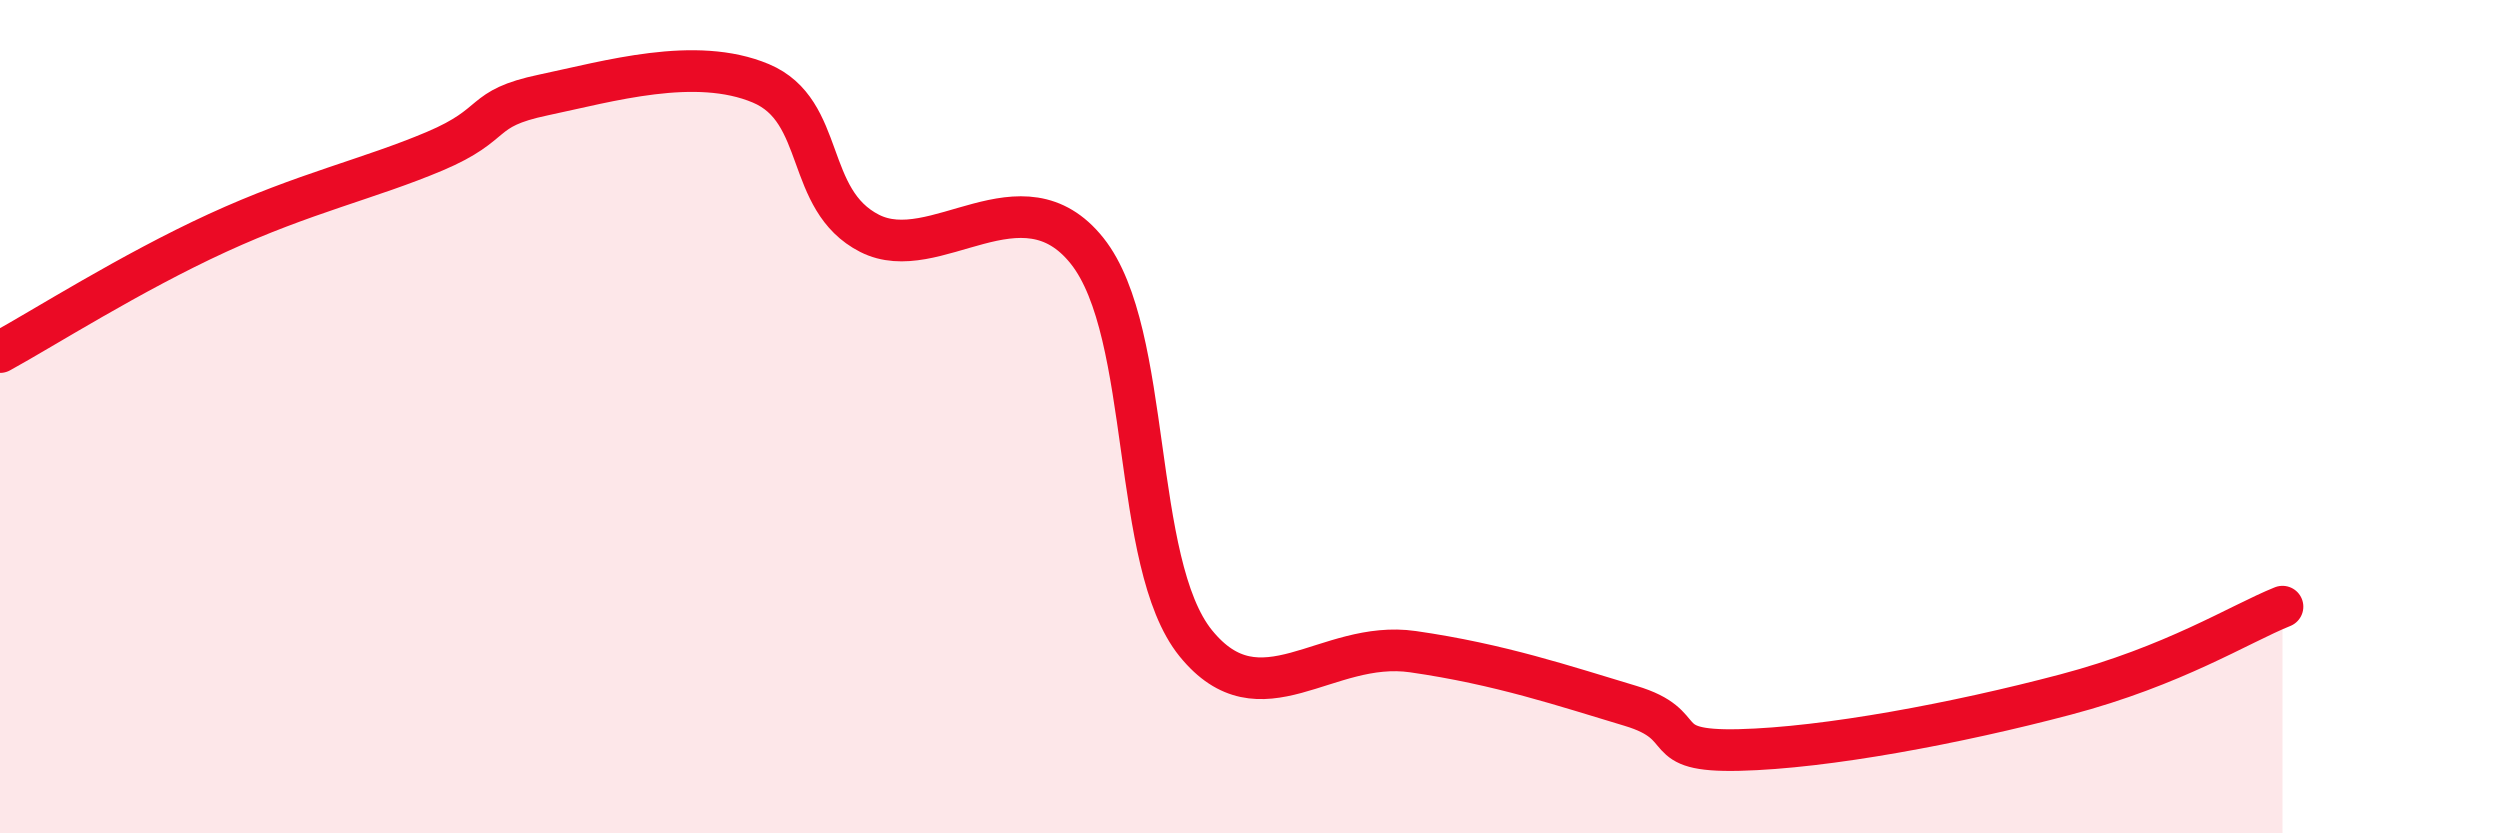 
    <svg width="60" height="20" viewBox="0 0 60 20" xmlns="http://www.w3.org/2000/svg">
      <path
        d="M 0,8.45 C 1.04,7.88 3.13,6.55 5.22,5.59 C 7.31,4.63 8.87,4.29 10.43,3.63 C 11.99,2.97 11.47,2.61 13.04,2.28 C 14.61,1.95 16.69,1.34 18.26,2 C 19.83,2.66 19.3,4.8 20.87,5.6 C 22.44,6.4 24.52,4.05 26.09,6.02 C 27.66,7.99 27.14,13.52 28.7,15.44 C 30.26,17.36 31.82,15.34 33.91,15.64 C 36,15.94 37.56,16.47 39.13,16.94 C 40.7,17.41 39.65,18.05 41.74,18 C 43.83,17.95 46.96,17.36 49.57,16.67 C 52.18,15.98 53.74,14.98 54.78,14.56L54.78 20L0 20Z"
        fill="#EB0A25"
        opacity="0.1"
        stroke-linecap="round"
        stroke-linejoin="round"
      />
      <path
        d="M 0,8.45 C 1.04,7.88 3.13,6.55 5.22,5.59 C 7.31,4.63 8.87,4.29 10.43,3.63 C 11.99,2.97 11.47,2.61 13.04,2.28 C 14.61,1.95 16.69,1.34 18.26,2 C 19.83,2.66 19.3,4.8 20.87,5.6 C 22.44,6.4 24.52,4.05 26.09,6.02 C 27.66,7.99 27.14,13.52 28.7,15.44 C 30.26,17.36 31.82,15.34 33.91,15.64 C 36,15.94 37.56,16.47 39.13,16.94 C 40.7,17.41 39.65,18.05 41.74,18 C 43.83,17.95 46.96,17.36 49.57,16.67 C 52.18,15.98 53.74,14.98 54.78,14.56"
        stroke="#EB0A25"
        stroke-width="1"
        fill="none"
        stroke-linecap="round"
        stroke-linejoin="round"
      />
    </svg>
  